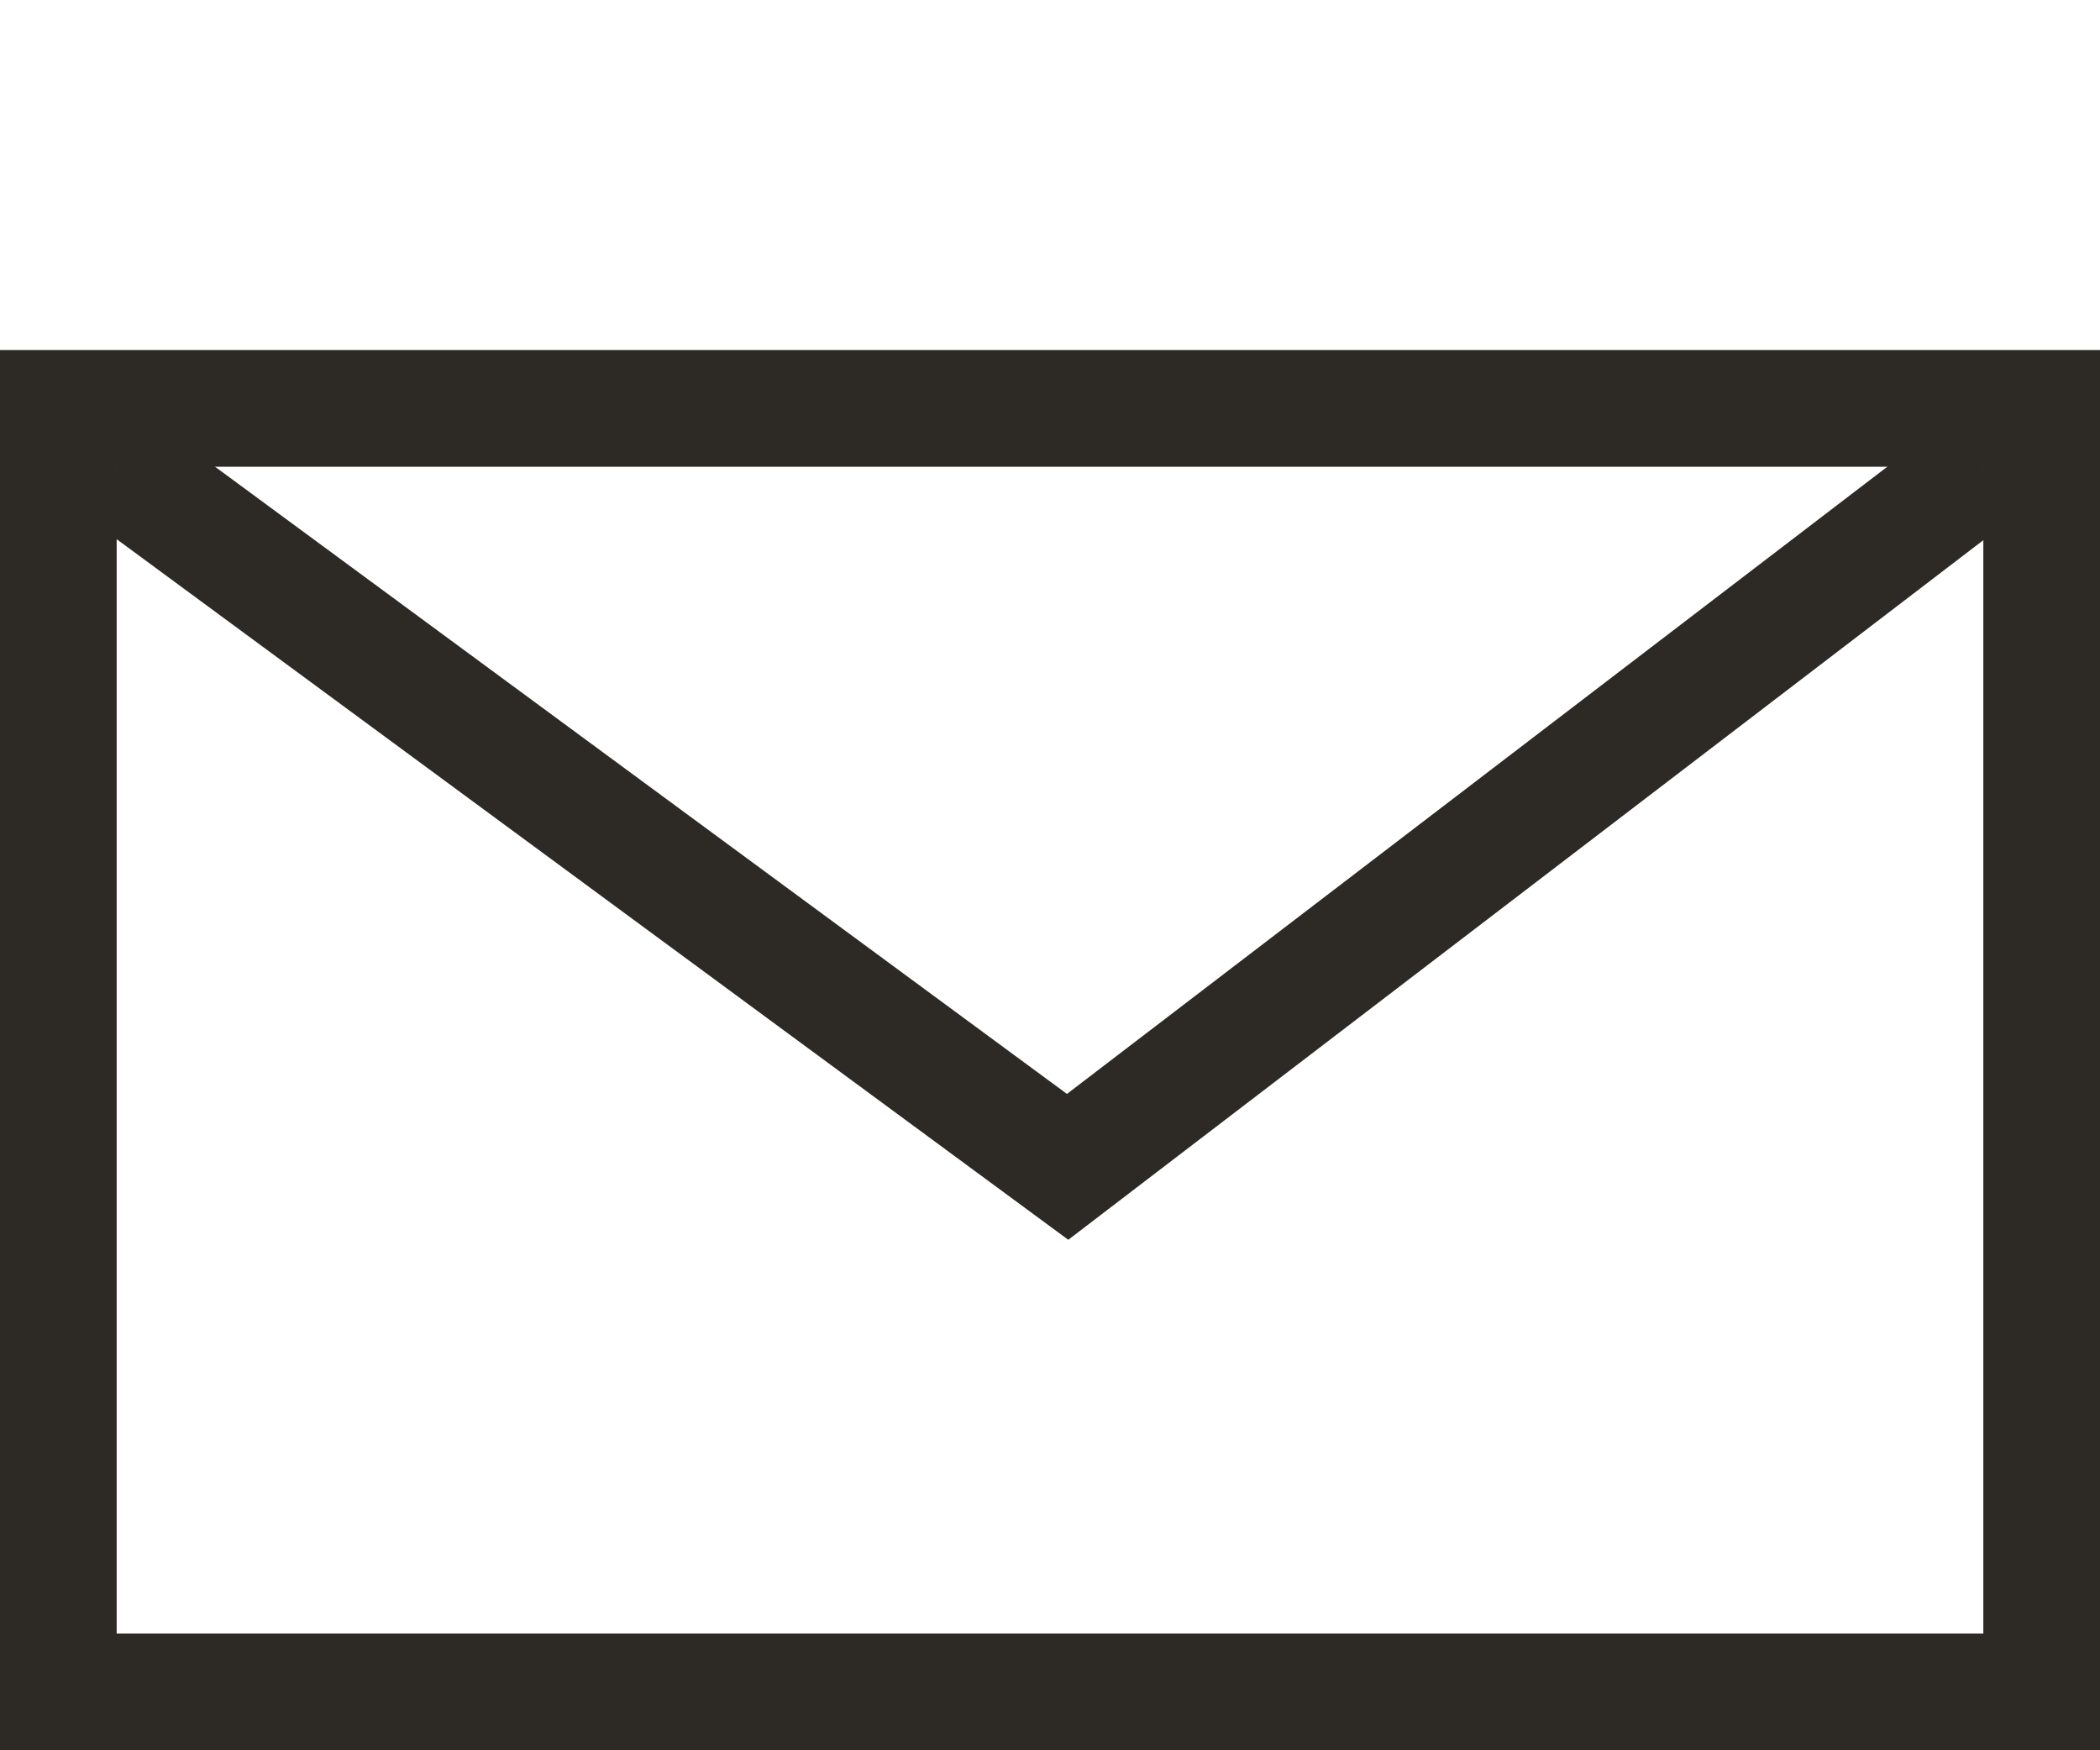 <svg width="18" height="15" viewBox="0 0 18 15" fill="none" xmlns="http://www.w3.org/2000/svg">
<rect x="0.5" y="3.5" width="17" height="11" stroke="#2D2A26"/>
<path d="M1 4L9.151 10L17 4" stroke="#2D2A26"/>
</svg>
